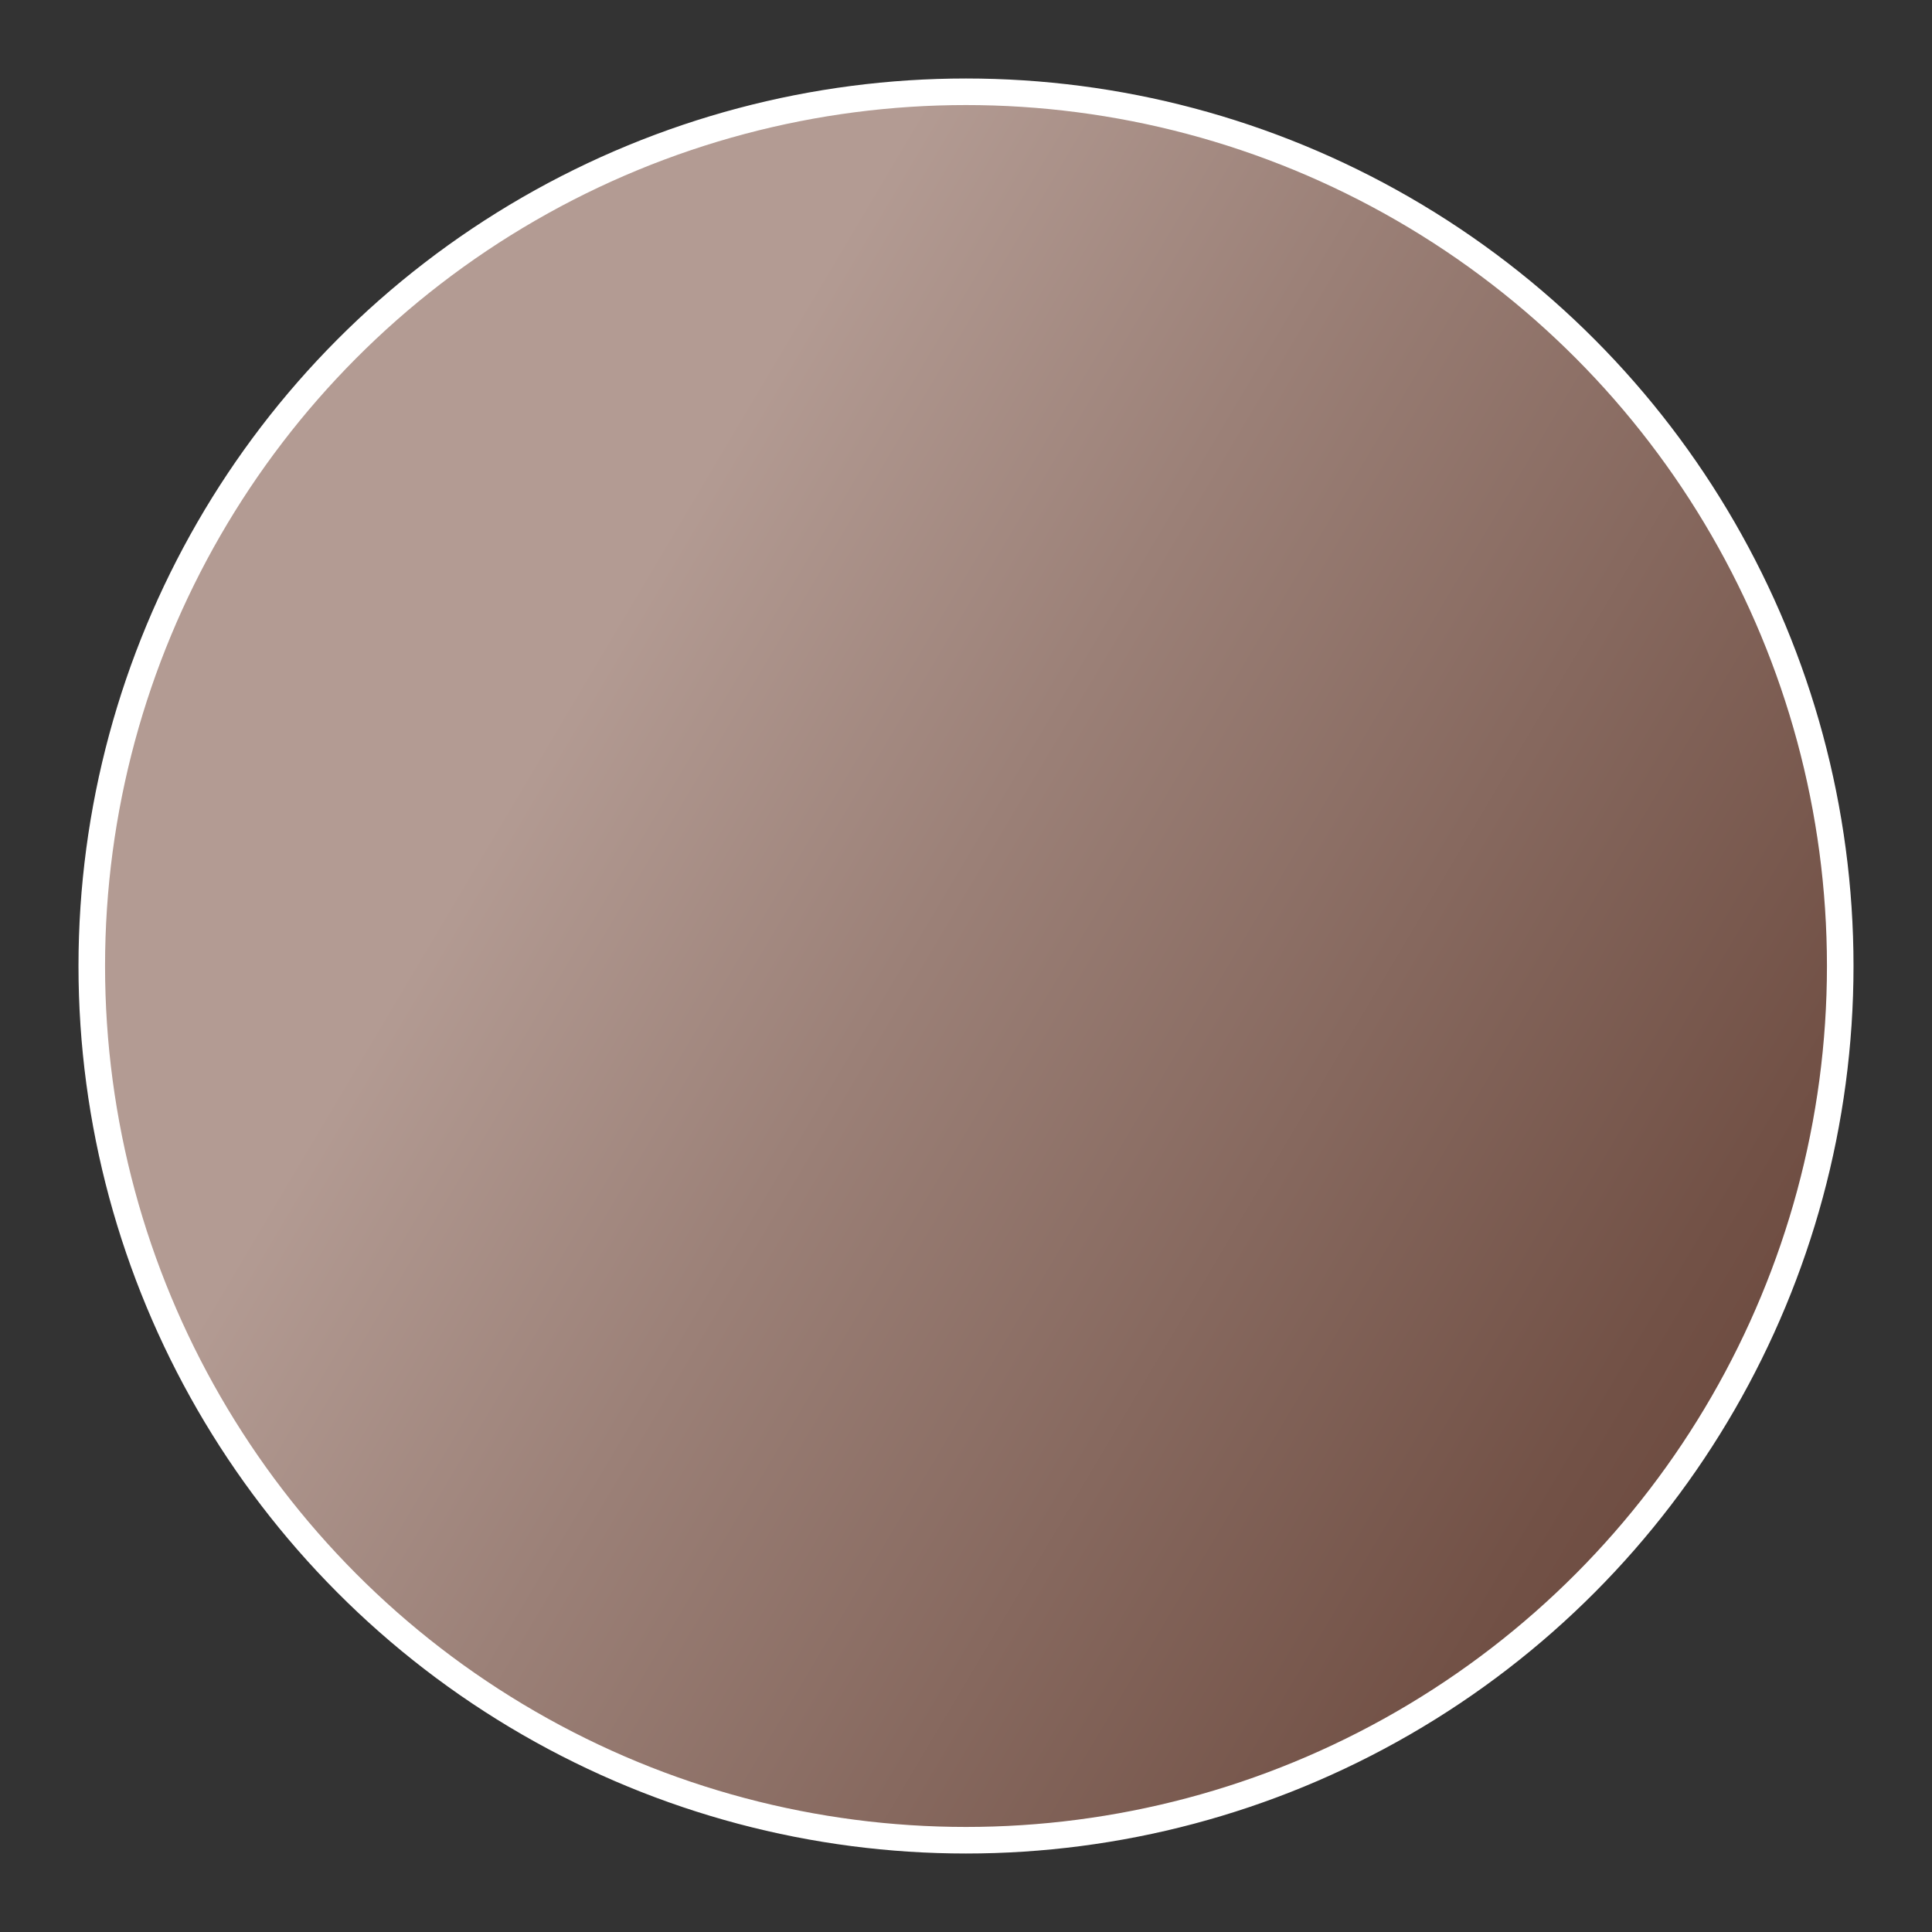 <?xml version="1.0" encoding="UTF-8"?>
<svg xmlns="http://www.w3.org/2000/svg" xmlns:xlink="http://www.w3.org/1999/xlink" id="Layer_1" viewBox="0 0 8 8">
  <rect x="0" y="0" width="8" height="8" fill="#333333" stroke="none"/>
  <defs>
    <style>.cls-1{fill:url(#linear-gradient);stroke:#fff;stroke-miterlimit:10;stroke-width:.11px;}</style>
    <linearGradient id="linear-gradient" x1=".51" y1="1.93" x2="8.24" y2="6.52" gradientUnits="userSpaceOnUse">
      <stop offset=".23" stop-color="#b39b93"></stop>
      <stop offset=".43" stop-color="#9b8077"></stop>
      <stop offset=".81" stop-color="#725146"></stop>
      <stop offset="1" stop-color="#623f34"></stop>
    </linearGradient>
  </defs>
  <circle class="cls-1" cx="4" cy="4" r="3.62"></circle>
</svg>
